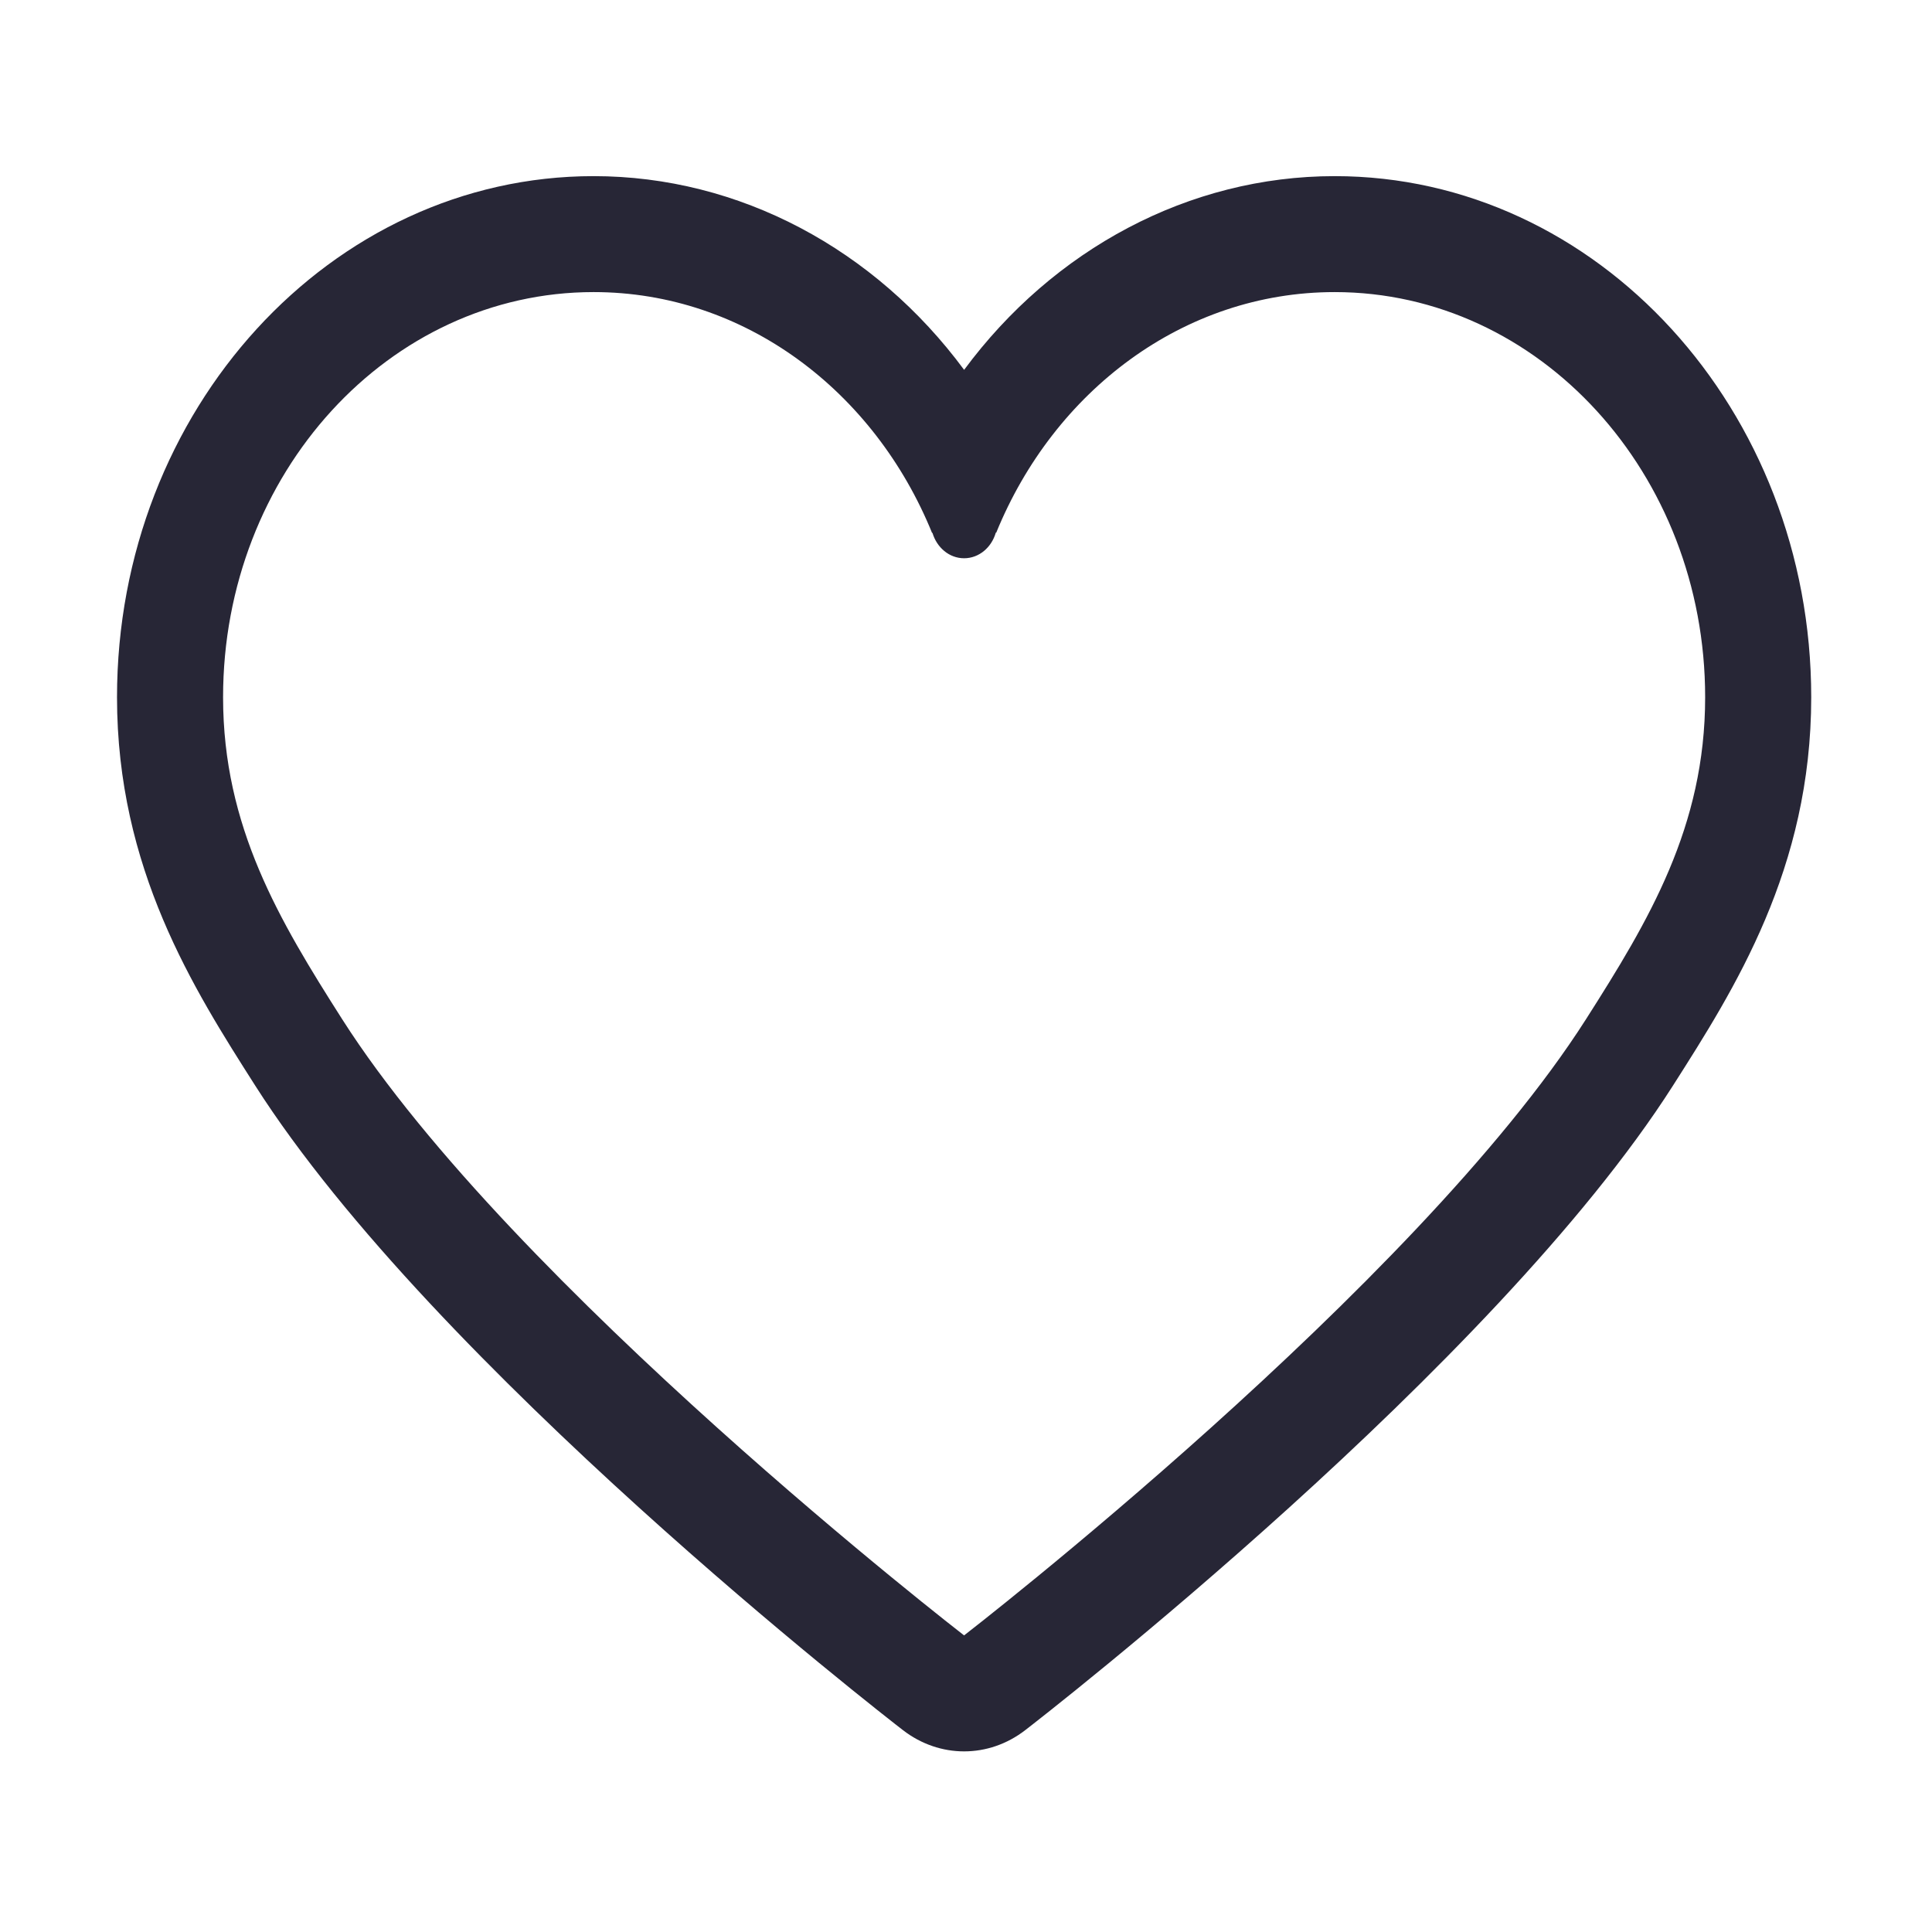 <svg height="200" width="200" xmlns:xlink="http://www.w3.org/1999/xlink" xmlns="http://www.w3.org/2000/svg" version="1.1" viewBox="0 0 1024 1024" class="icon"><path fill="#272636" d="M707.392 93.355c-77.264 0-149.104 38.759-196.389 102.673-47.258-63.929-119.083-102.673-196.389-102.673-139.281 0-252.596 123.888-252.596 276.181 0 90.853 40.585 154.588 73.209 205.797 94.816 148.743 333.217 333.849 343.314 341.653 9.727 7.52 21.1 11.282 32.447 11.282 11.373 0 22.73-3.761 32.447-11.282 10.11-7.804 248.524-192.91 343.313-341.653 32.64-51.209 73.238-114.944 73.238-205.797-0.001-152.292-113.316-276.181-252.596-276.181zM840.628 540.182c-90.254 141.629-329.64 326.614-329.64 326.614s-239.359-184.986-329.641-326.614c-33.296-52.287-63.11-101.983-63.11-170.647 0-118.568 87.912-214.725 196.376-214.725 80.155 0 148.967 52.588 179.494 127.875l0-0.375 0.082 0c2.274 7.851 8.905 13.575 16.798 13.575 7.921 0 14.552-5.723 16.812-13.575l0.232 0c30.597-75.062 99.313-127.499 179.359-127.499 108.438 0 196.376 96.157 196.376 214.725 0 68.663-29.816 118.359-63.14 170.647z"></path></svg>